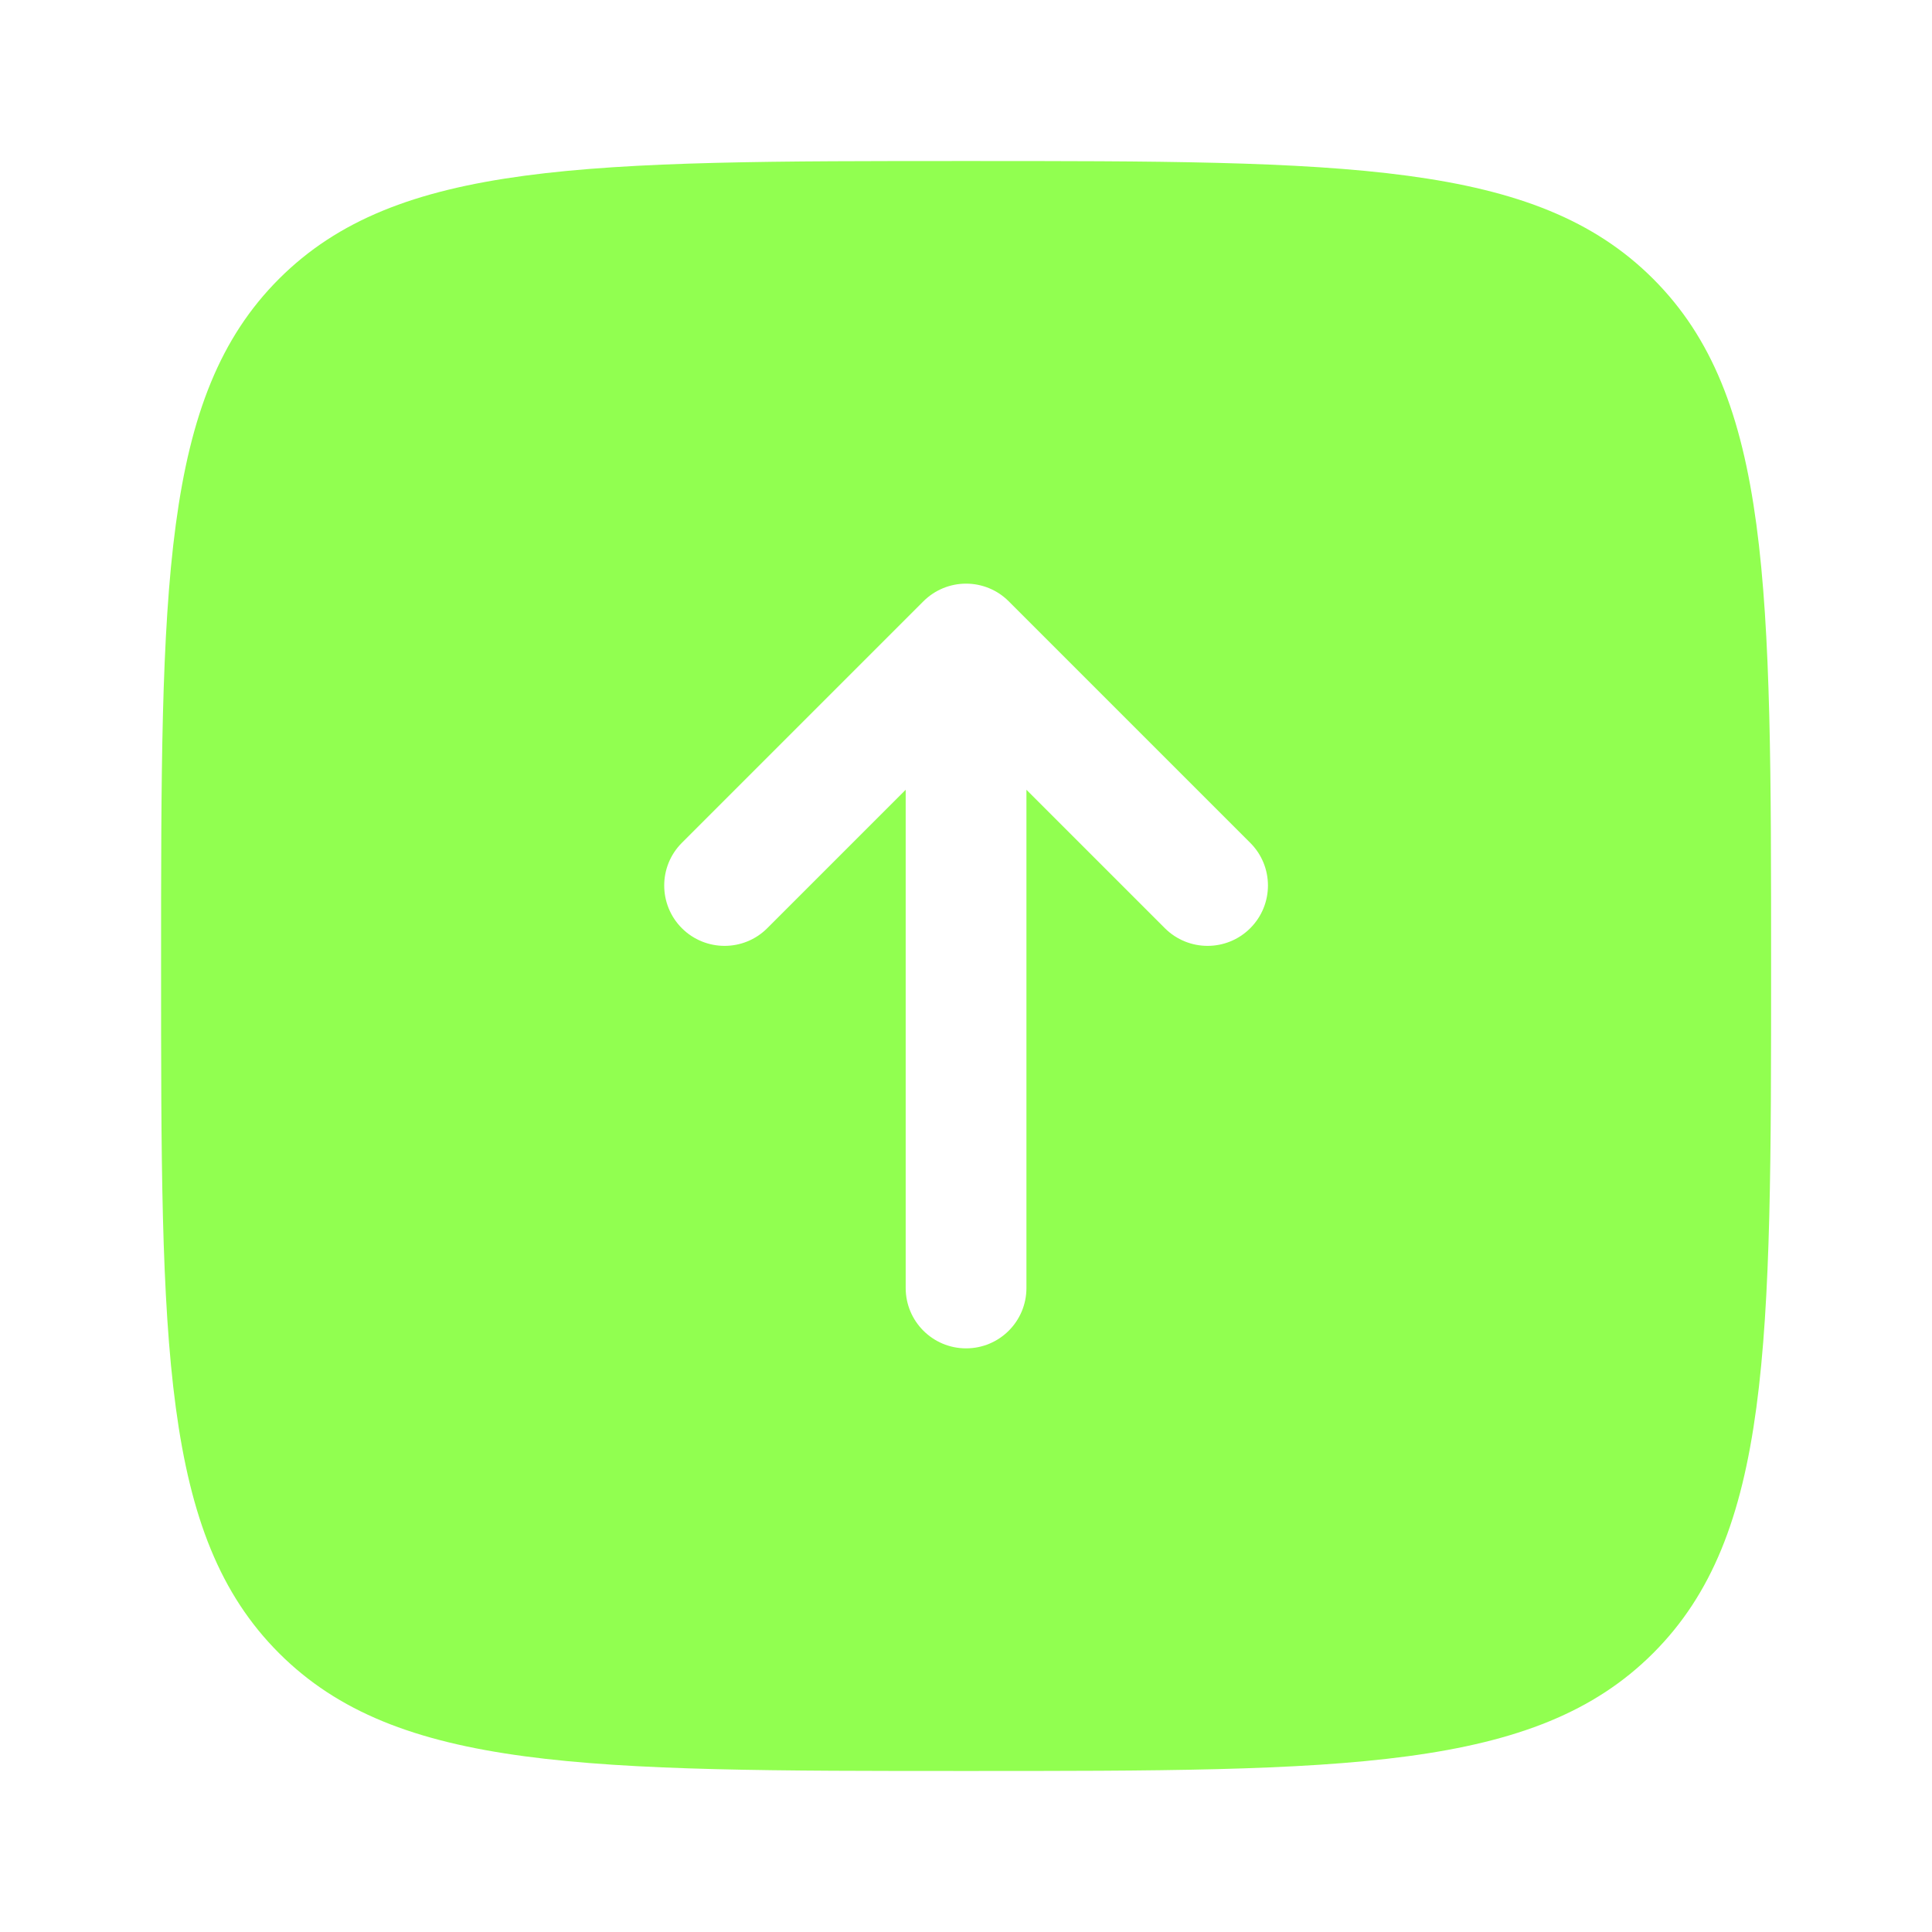 <?xml version="1.0" encoding="UTF-8"?>
<svg xmlns="http://www.w3.org/2000/svg" width="32" height="32" viewBox="0 0 32 32" fill="none">
  <path fill-rule="evenodd" clip-rule="evenodd" d="M4.621 27.381C2.668 25.428 2.668 22.285 2.668 16C2.668 9.715 2.668 6.572 4.621 4.619C6.573 2.667 9.716 2.667 16.001 2.667C22.287 2.667 25.429 2.667 27.382 4.619C29.335 6.572 29.335 9.715 29.335 16C29.335 22.285 29.335 25.428 27.382 27.381C25.429 29.333 22.287 29.333 16.001 29.333C9.716 29.333 6.573 29.333 4.621 27.381ZM16.001 22.333C16.554 22.333 17.001 21.886 17.001 21.333V13.081L19.294 15.374C19.685 15.764 20.318 15.764 20.708 15.374C21.099 14.983 21.099 14.35 20.708 13.96L16.708 9.96C16.521 9.772 16.267 9.667 16.001 9.667C15.736 9.667 15.482 9.772 15.294 9.96L11.294 13.96C10.904 14.35 10.904 14.983 11.294 15.374C11.685 15.764 12.318 15.764 12.708 15.374L15.001 13.081V21.333C15.001 21.886 15.449 22.333 16.001 22.333Z" fill="#91FF50"></path>
</svg>
